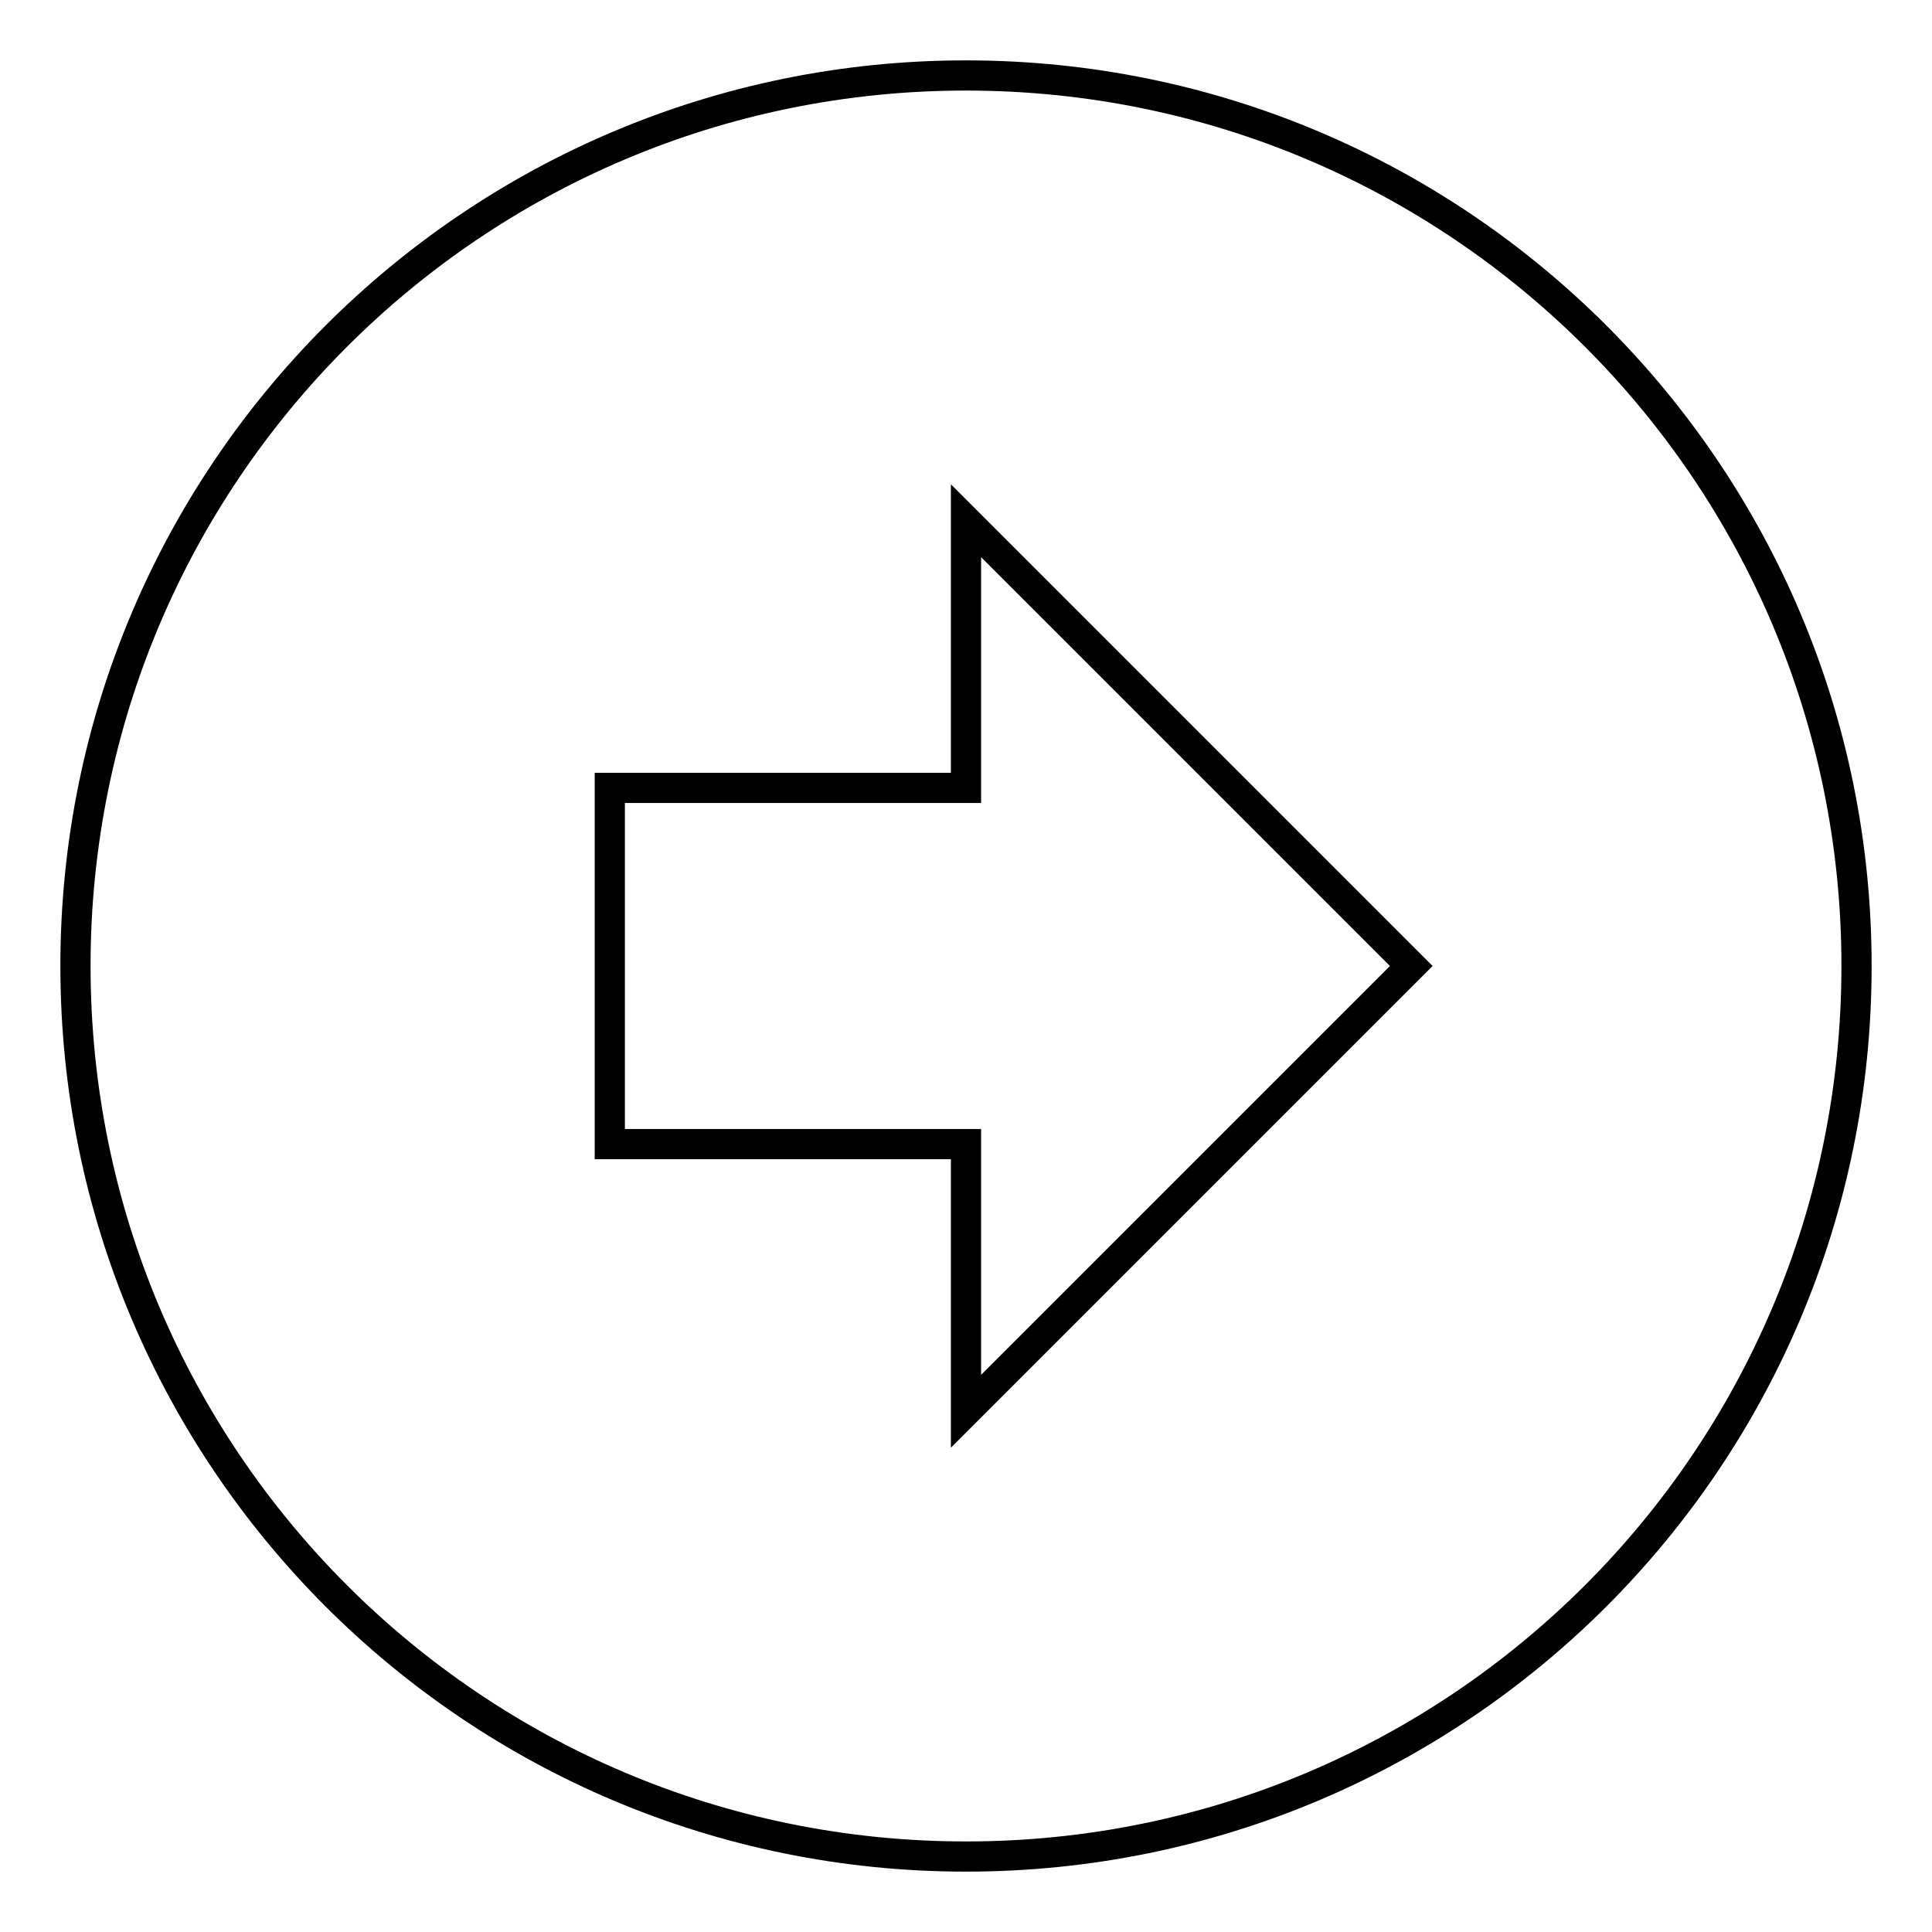 <?xml version="1.0" encoding="utf-8"?>
<!-- Svg Vector Icons : http://www.onlinewebfonts.com/icon -->
<!DOCTYPE svg PUBLIC "-//W3C//DTD SVG 1.1//EN" "http://www.w3.org/Graphics/SVG/1.1/DTD/svg11.dtd">
<svg version="1.1" xmlns="http://www.w3.org/2000/svg" xmlns:xlink="http://www.w3.org/1999/xlink" x="0px" y="0px" viewBox="0 0 256 256" enable-background="new 0 0 256 256" xml:space="preserve">
<g> <path stroke-width="4" fill-opacity="0" stroke="#000000"  d="M10,128C10,62.8,62.8,10,128,10l0,0c65.2,0,118,52.8,118,118c0,65.2-52.8,118-118,118 C62.8,246,10,193.2,10,128 M187,128l-59-59v35.4H80.8v47.2H128V187L187,128z"/></g>
</svg>
